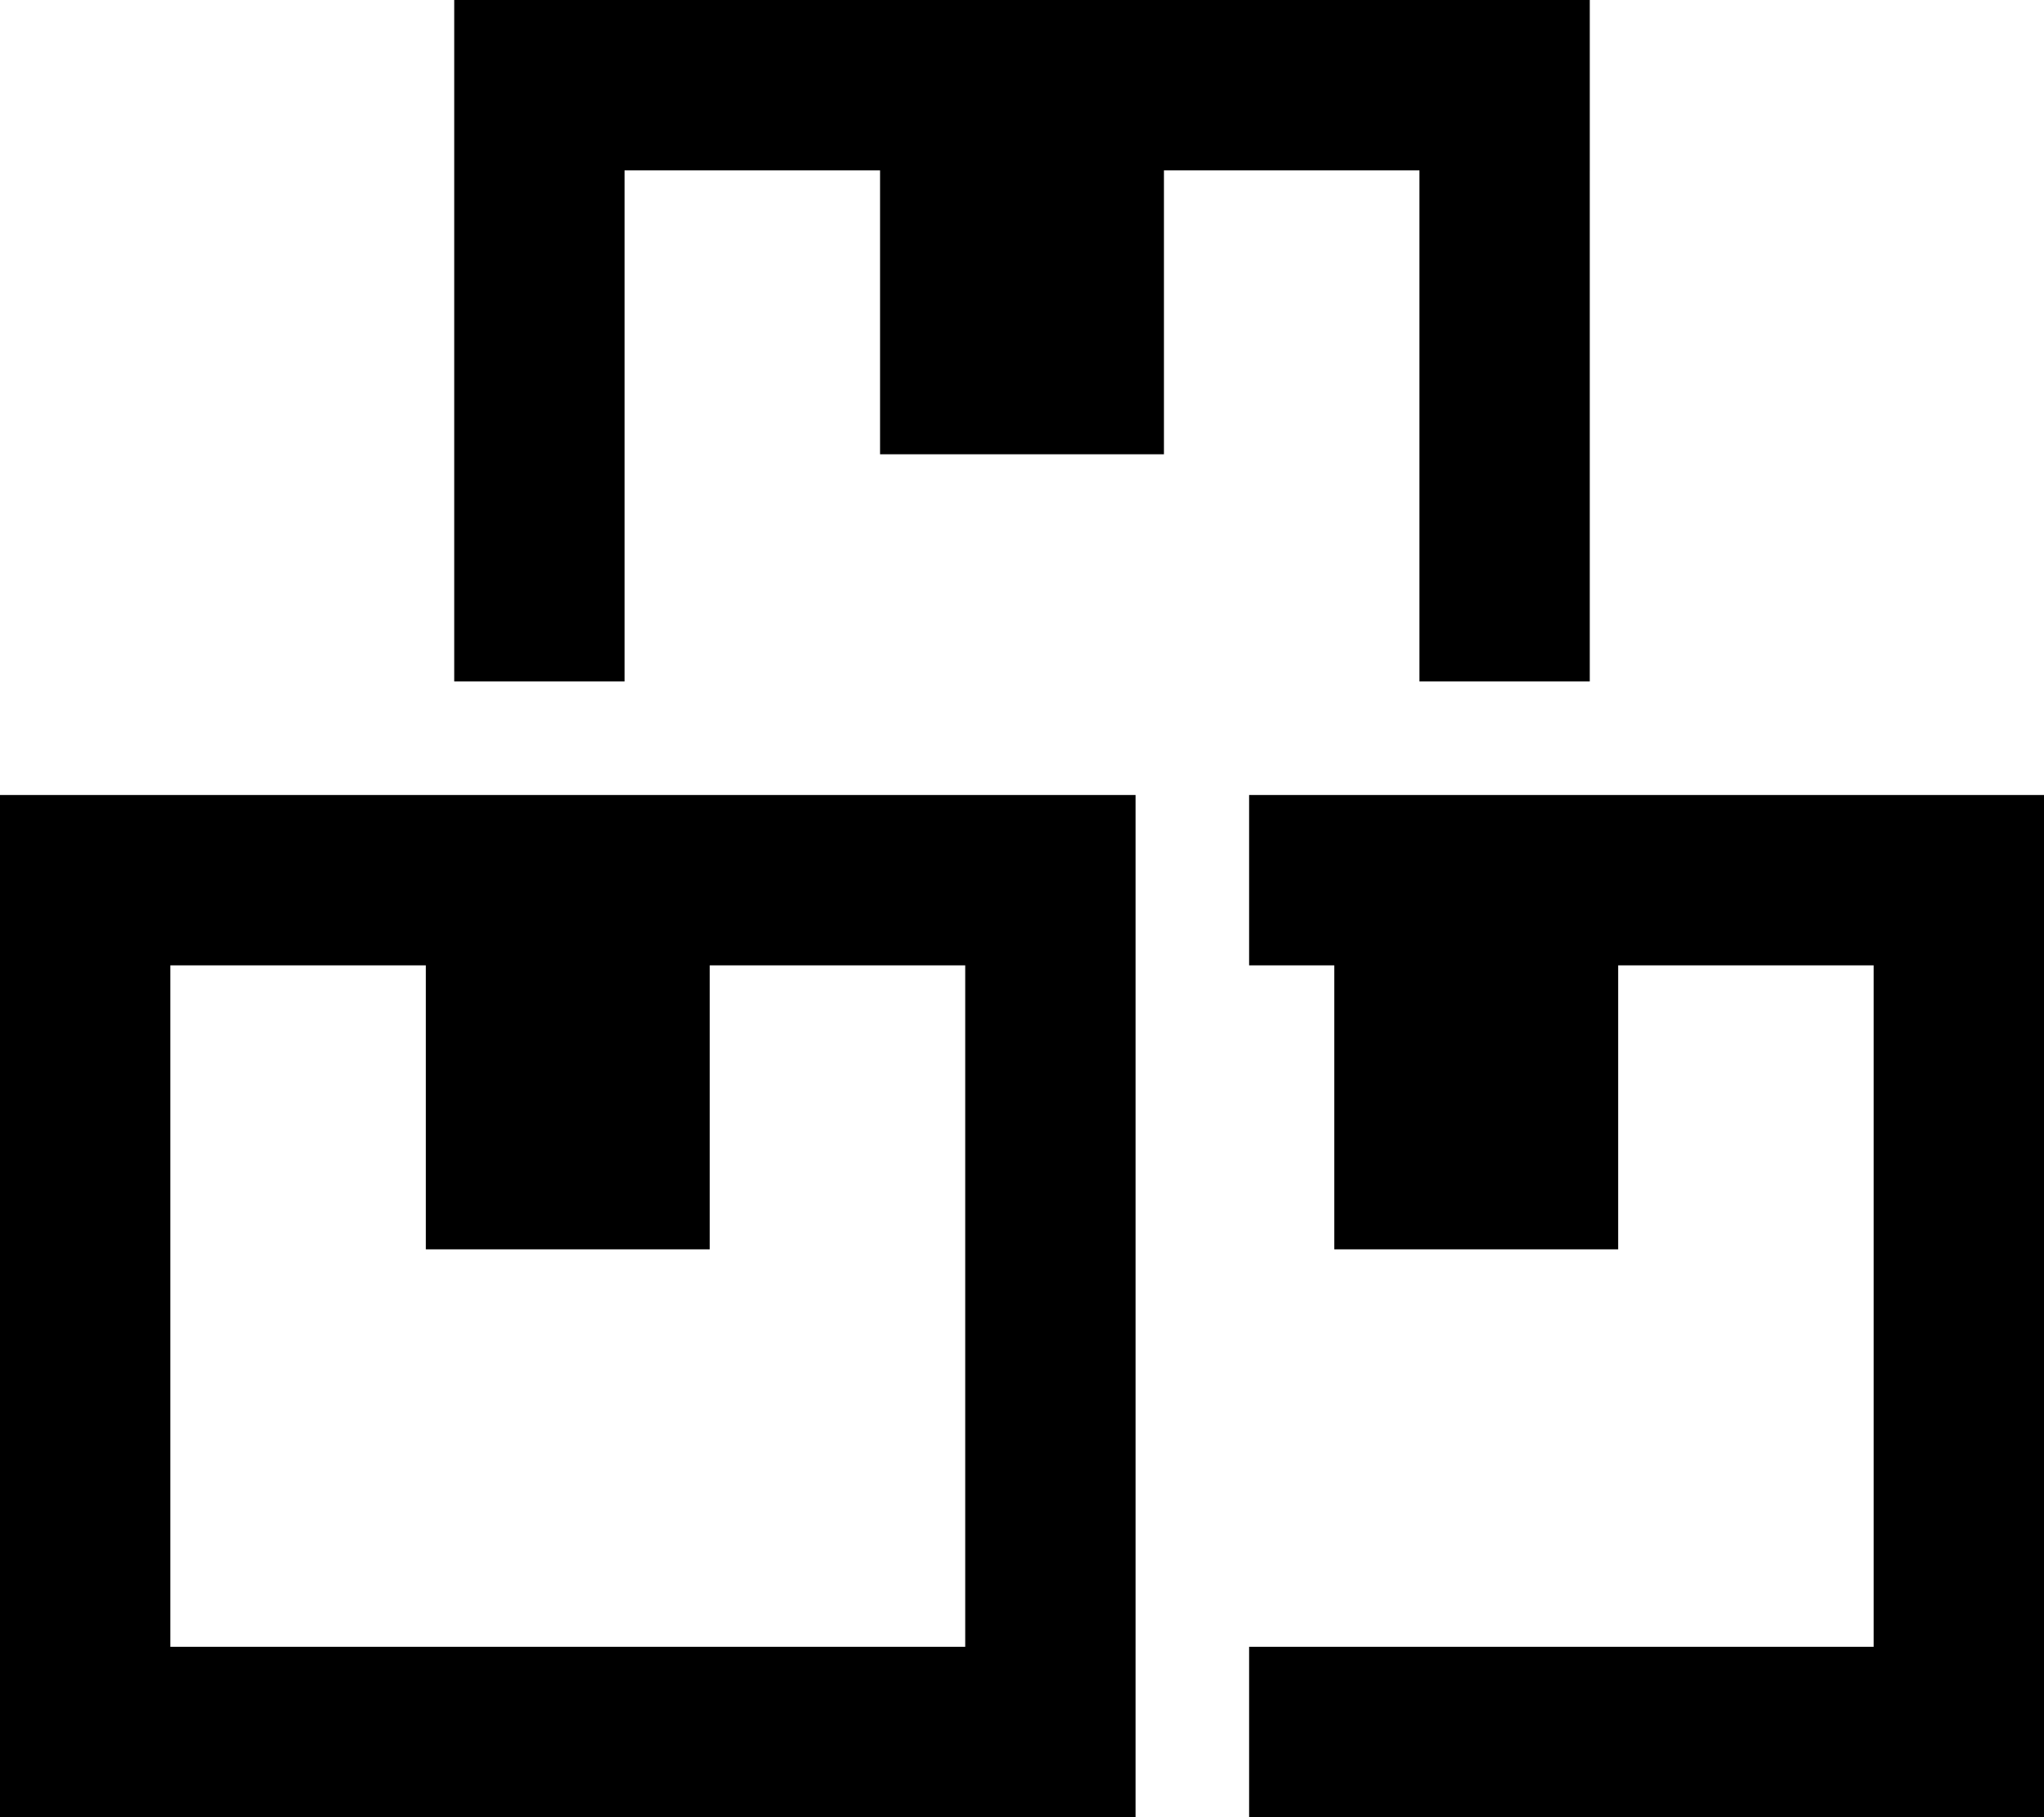 <svg xmlns="http://www.w3.org/2000/svg" viewBox="0 0 576 512"><!--! Font Awesome Pro 6.5.2 by @fontawesome - https://fontawesome.com License - https://fontawesome.com/license (Commercial License) Copyright 2024 Fonticons, Inc. --><path d="M400 48V192h48V48 0H400 176 128V48 192h48V48h72v80h80V48h72zM352 512H528h48V464 272 224H528 352v48h24v80h80V272h72V464H352v48zM272 272V464H48V272h72v80h80V272h72zM48 224H0v48V464v48H48 272h48V464 272 224H272 48z"/></svg>
